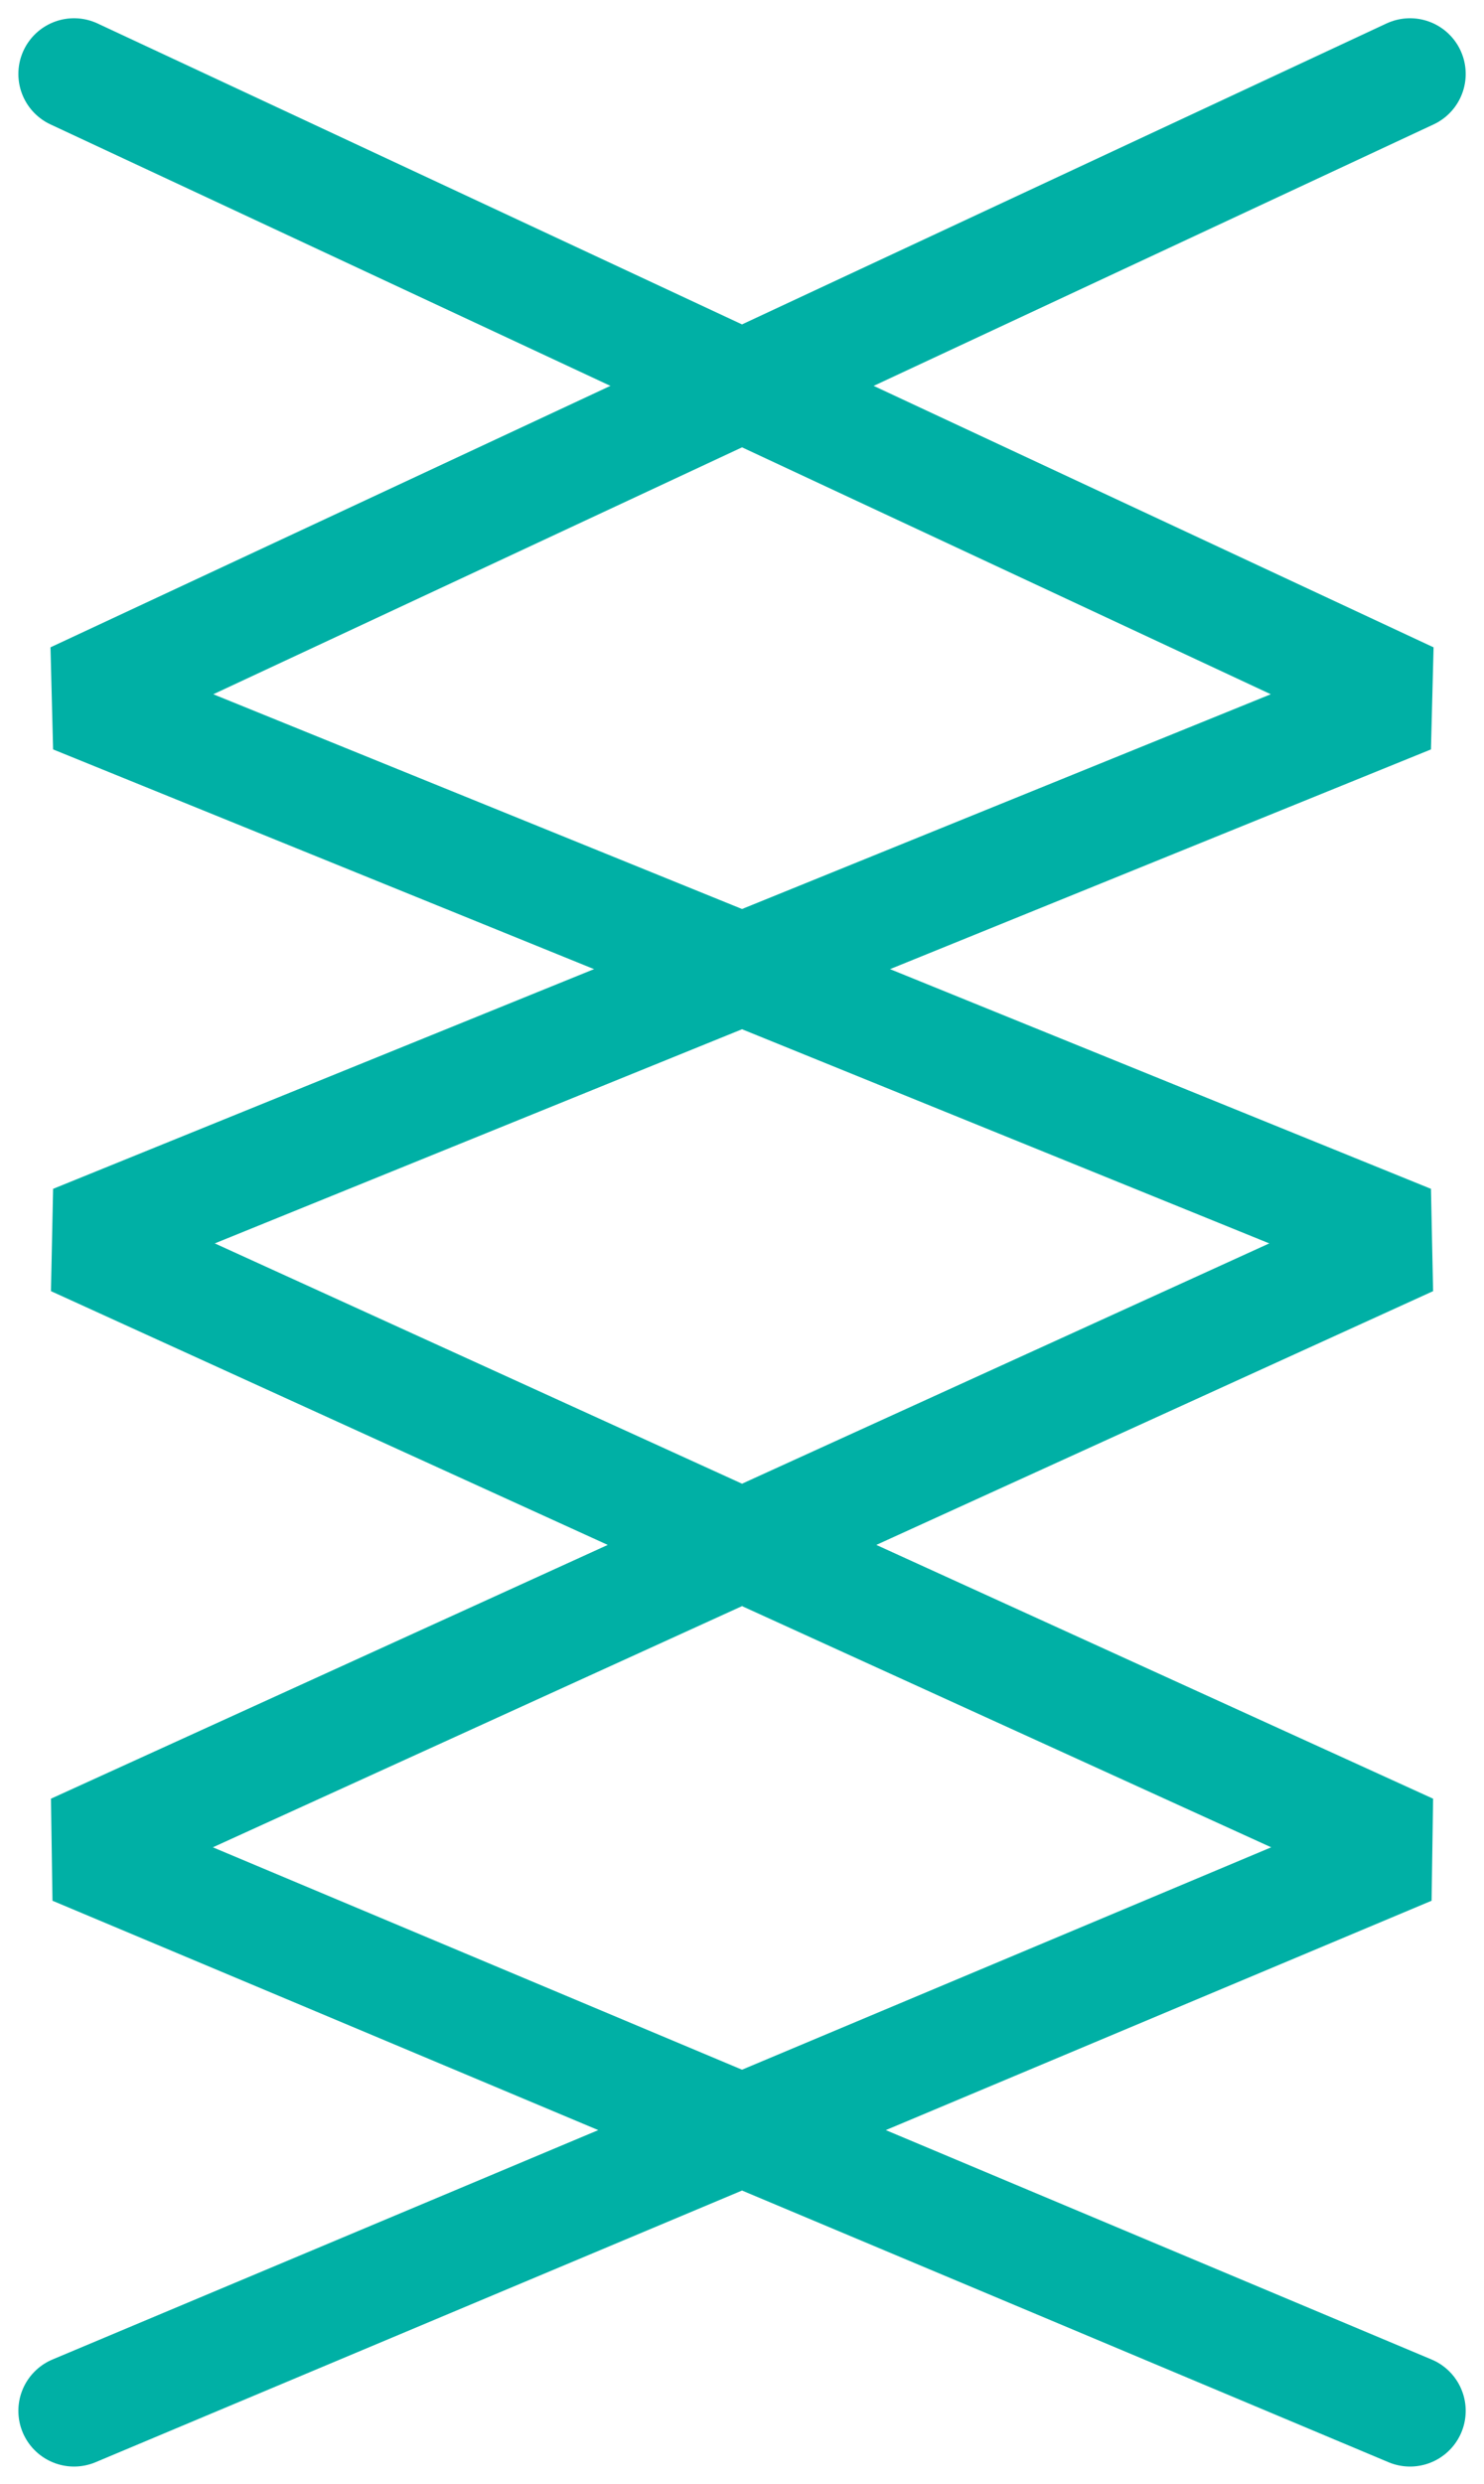 <svg xmlns="http://www.w3.org/2000/svg" width="66.647" height="111.476" viewBox="0 0 66.647 111.476"><defs><style>.a{fill:none;stroke:#00b0a5;stroke-linecap:round;stroke-linejoin:bevel;stroke-width:5px;}</style></defs><g transform="translate(-816.175 -3339.677)"><path class="a" d="M-1671.5,3410.046l-60-25.2,60-27.33-60-24.355,60-28" transform="translate(2551 37.835)"></path><path class="a" d="M-1731.5,3410.046l60-25.2-60-27.33,60-24.355-60-28" transform="translate(2551 37.835)"></path></g></svg>